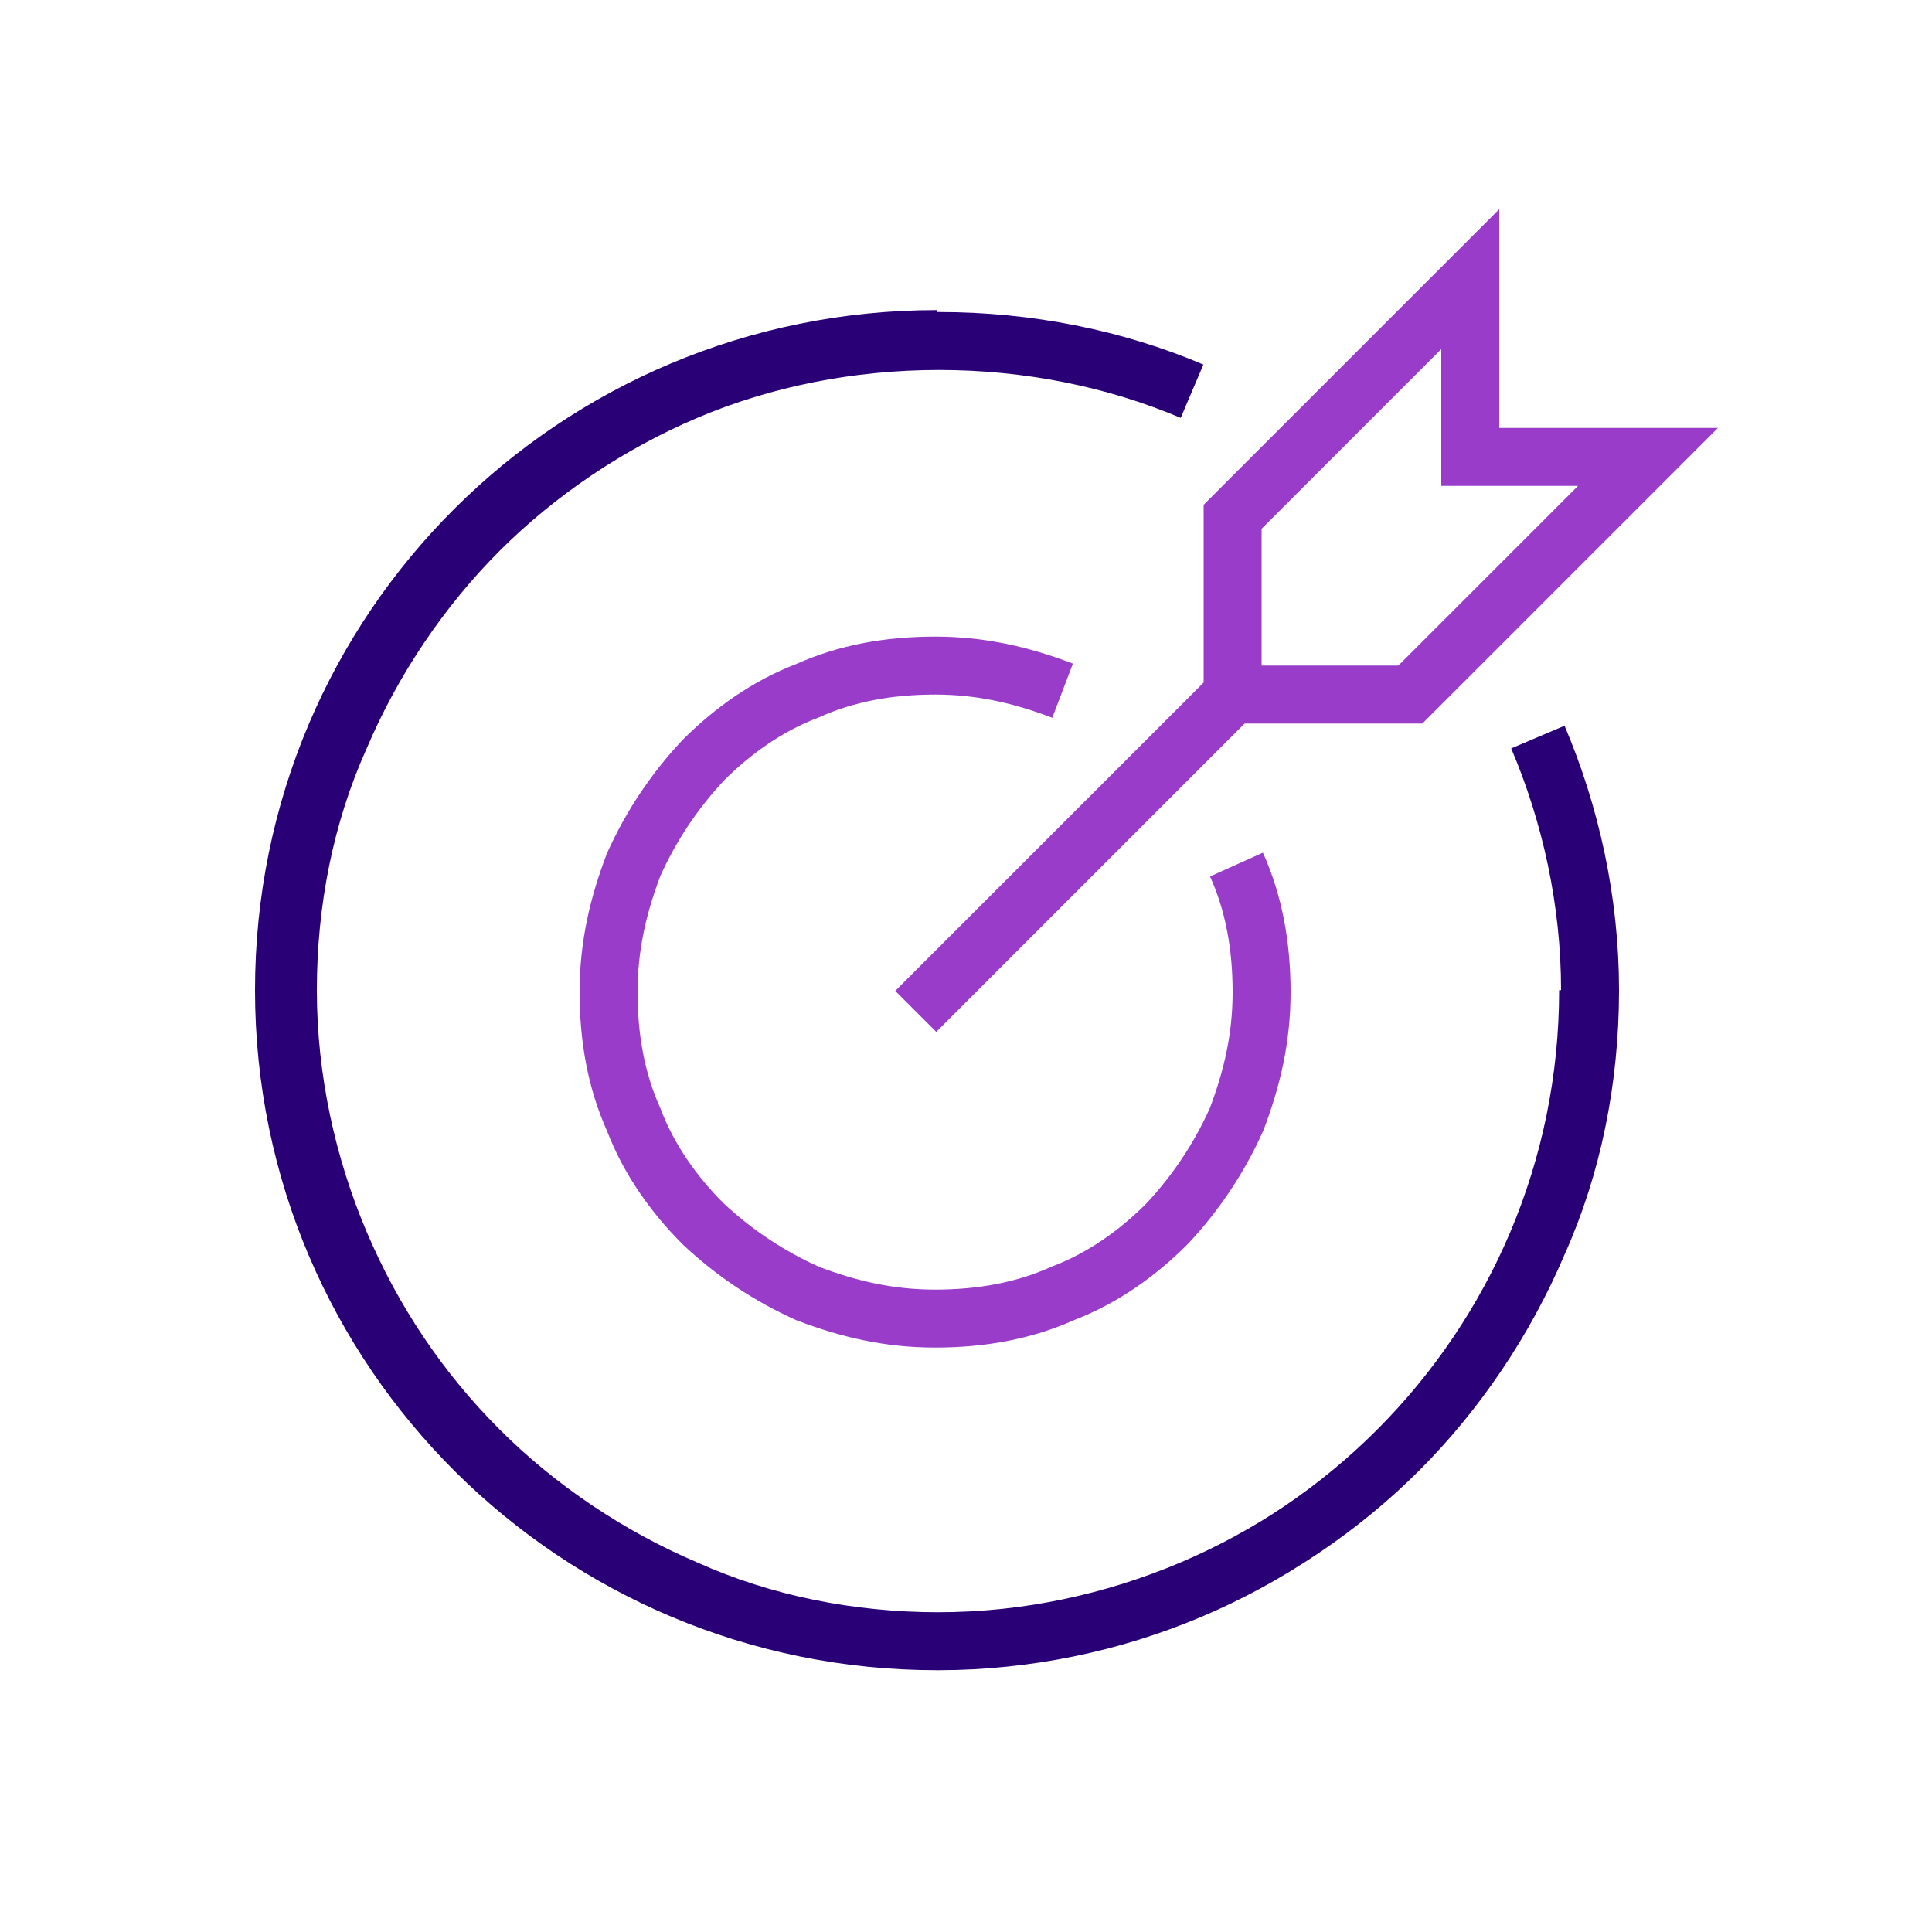 <svg height="100" viewBox="0 0 100 100" width="100" xmlns="http://www.w3.org/2000/svg"><g fill="none"><path d="m82.2 51.25c0 18.6-15.1 33.7-33.7 33.7s-33.8-15-33.8-33.7 15.1-33.7 33.8-33.7m31.1 20.6c1.7 4 2.7 8.5 2.7 13.1s-.9 9.1-2.7 13.1c-1.7 4-4.2 7.7-7.2 10.7s-6.7 5.5-10.7 7.2-8.5 2.7-13.1 2.7-9.1-.9-13.1-2.7c-4-1.7-7.7-4.2-10.7-7.2-3.1-3.1-5.5-6.7-7.2-10.7s-2.7-8.5-2.7-13.1.9-9.1 2.7-13.1c1.7-4 4.2-7.7 7.2-10.7s6.7-5.5 10.7-7.2 8.5-2.6 13.1-2.6 9.1.9 13.1 2.6" stroke="#290076" stroke-linejoin="round" stroke-width="3"/><path d="m85.3 23.65-12.3 12.3h-9.2v-9.2l12.3-12.3v9.2zm-21.3 21.1c.9 2 1.3 4.2 1.3 6.6s-.5 4.5-1.3 6.6c-.9 2-2.1 3.8-3.6 5.4-1.5 1.5-3.3 2.8-5.4 3.6-2 .9-4.2 1.3-6.6 1.3s-4.5-.5-6.6-1.3c-2-.9-3.8-2.1-5.4-3.6-1.5-1.5-2.8-3.3-3.6-5.4-.9-2-1.3-4.2-1.3-6.6s.5-4.5 1.3-6.6c.9-2 2.1-3.8 3.6-5.4 1.5-1.5 3.3-2.8 5.4-3.6 2-.9 4.2-1.3 6.6-1.3s4.5.5 6.6 1.3m-7.6 16.6 17.1-17.1" stroke="#983cc9" stroke-miterlimit="5" stroke-width="3"/><path d="m0-.25h100v100h-100z"/></g></svg>